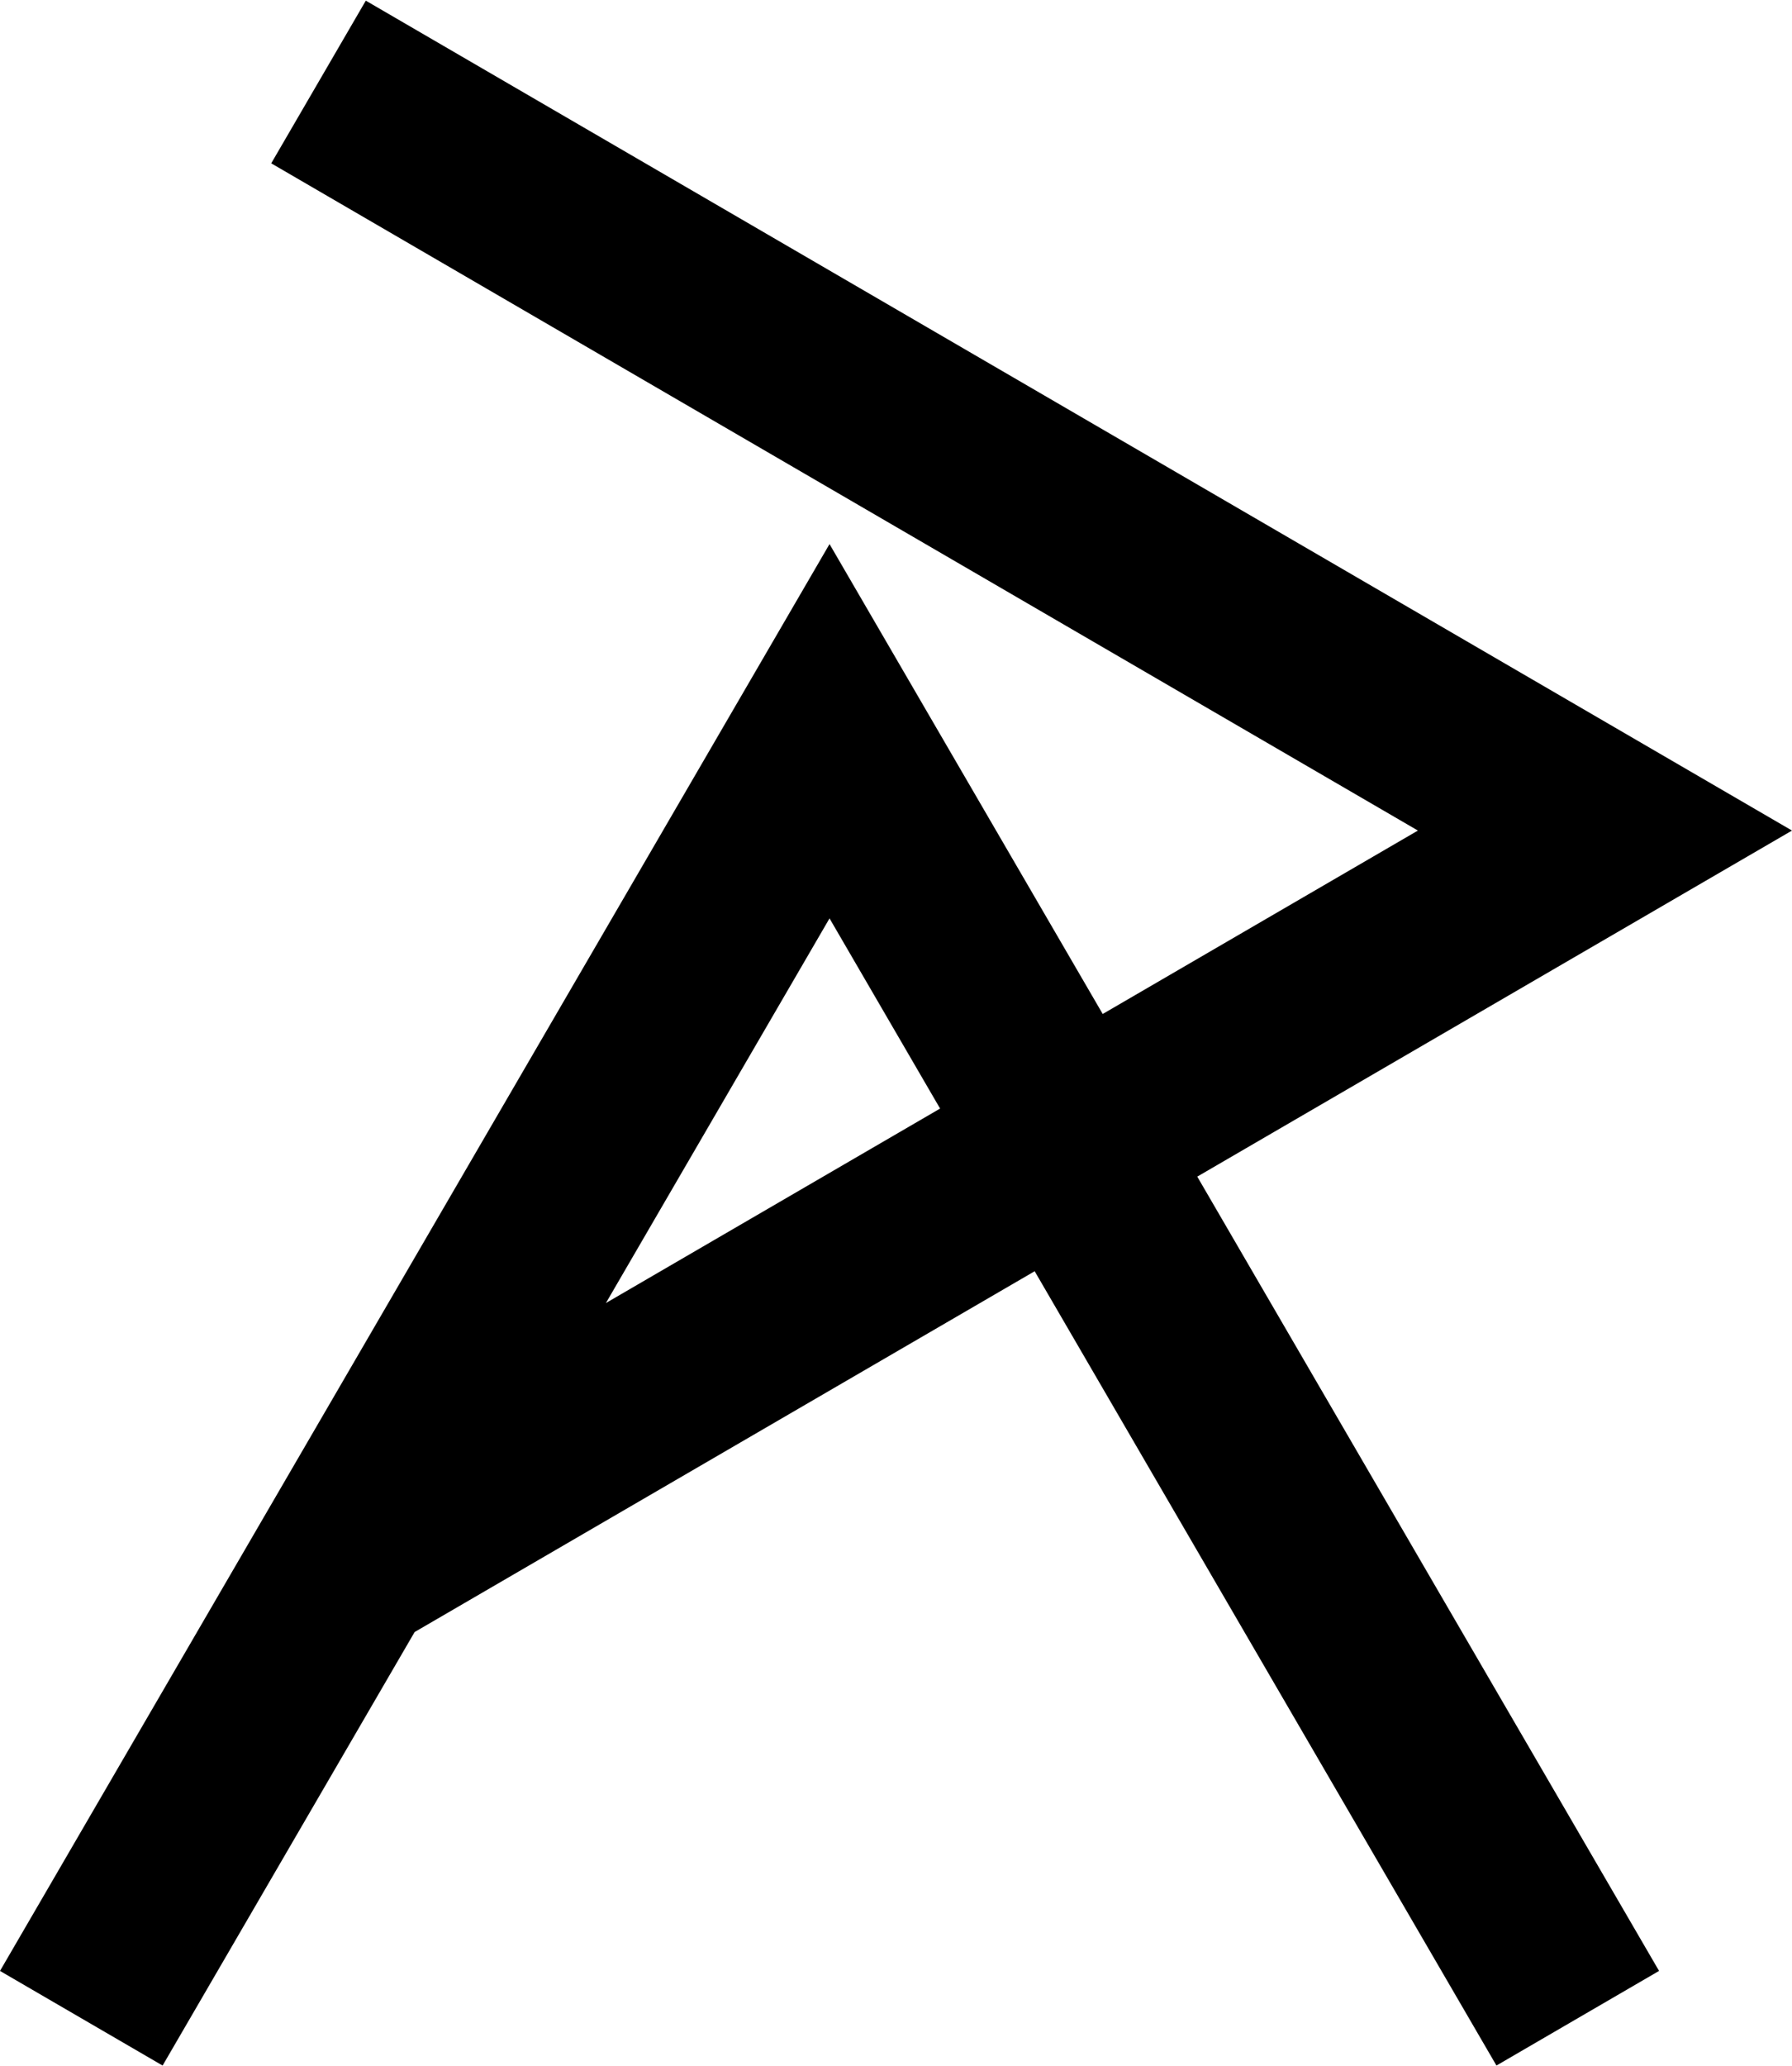 <?xml version="1.0" encoding="UTF-8"?> <!-- Generator: Adobe Illustrator 22.0.0, SVG Export Plug-In . SVG Version: 6.00 Build 0) --> <svg xmlns="http://www.w3.org/2000/svg" xmlns:xlink="http://www.w3.org/1999/xlink" id="Слой_1" x="0px" y="0px" viewBox="0 0 98.074 113.032" style="enable-background:new 0 0 98.074 113.032;" xml:space="preserve"> <path d="M98.074,45.436L20.02,0.036l-5.176,8.899l62.756,36.501l-17.25,10.034 L45.399,29.764L0,107.82l8.899,5.176L22.692,89.281l33.934-19.738l25.273,43.452 l8.899-5.176L65.525,64.367L98.074,45.436z M45.399,50.24l6.051,10.404 L33.16,71.283L45.399,50.24z"></path> </svg> 